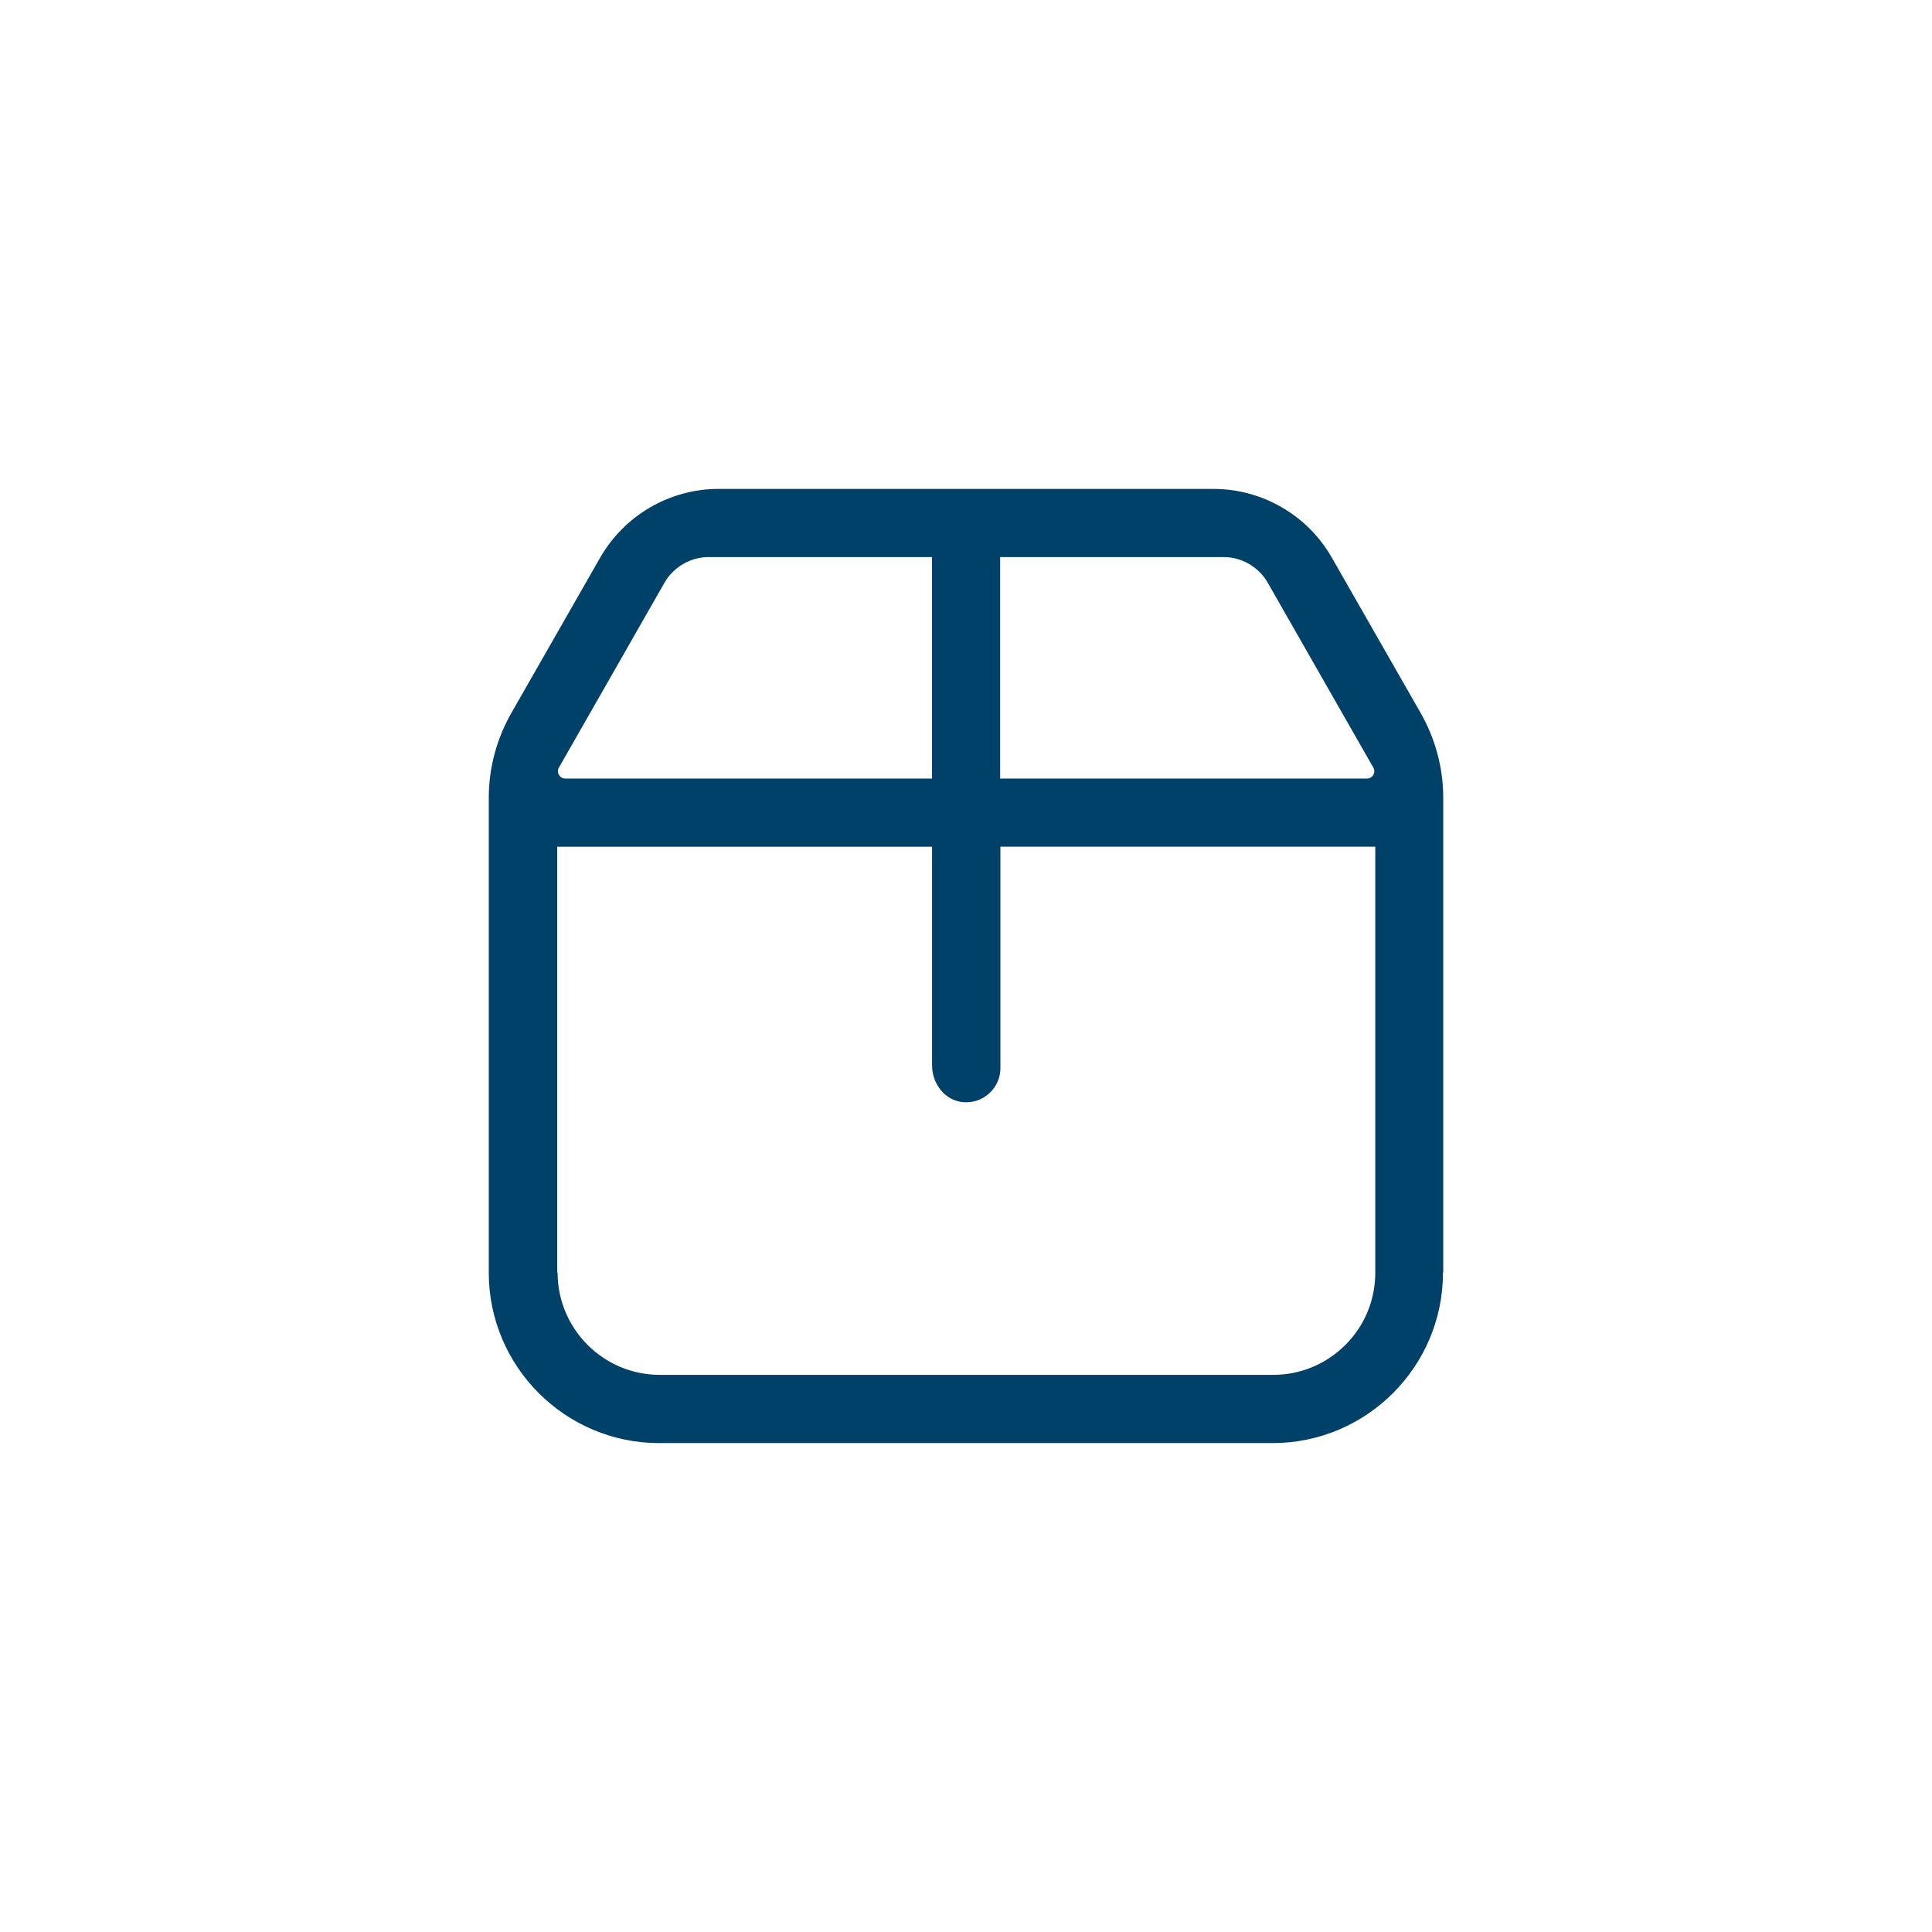 <svg viewBox="0 0 113.386 113.386" version="1.1" xmlns="http://www.w3.org/2000/svg" id="Layer_1">
  
  <defs>
    <style>
      .st0 {
        fill: #00416a;
      }
    </style>
  </defs>
  <path d="M84.701,74.693v-27.879c0-1.738-.461-3.449-1.32-4.961l-5.219-9.129c-1.422-2.488-4.078-4.031-6.949-4.031h-29.039c-2.859,0-5.52,1.539-6.949,4.031l-5.219,9.129c-.859,1.512-1.32,3.219-1.32,4.961v27.879c0,5.512,4.488,10,10,10h36c5.512,0,10-4.488,10-10h.016ZM58.701,32.693h13.102c1.078,0,2.07.578,2.602,1.512l6.191,10.84c.172.289-.039.648-.379.648h-21.52v-13h.004ZM32.803,45.045l6.191-10.84c.531-.93,1.531-1.512,2.602-1.512h13.102v13h-21.52c-.328,0-.539-.359-.379-.648h.004ZM32.701,74.693v-25h22v12.828c0,1.121.789,2.07,1.801,2.16.578.059,1.121-.121,1.551-.512.422-.379.66-.922.66-1.48v-13h22v25c0,1.602-.621,3.109-1.75,4.238-1.129,1.129-2.641,1.762-4.238,1.762h-36c-3.309,0-6-2.691-6-6l-.023.004Z" class="st0"></path>
</svg>